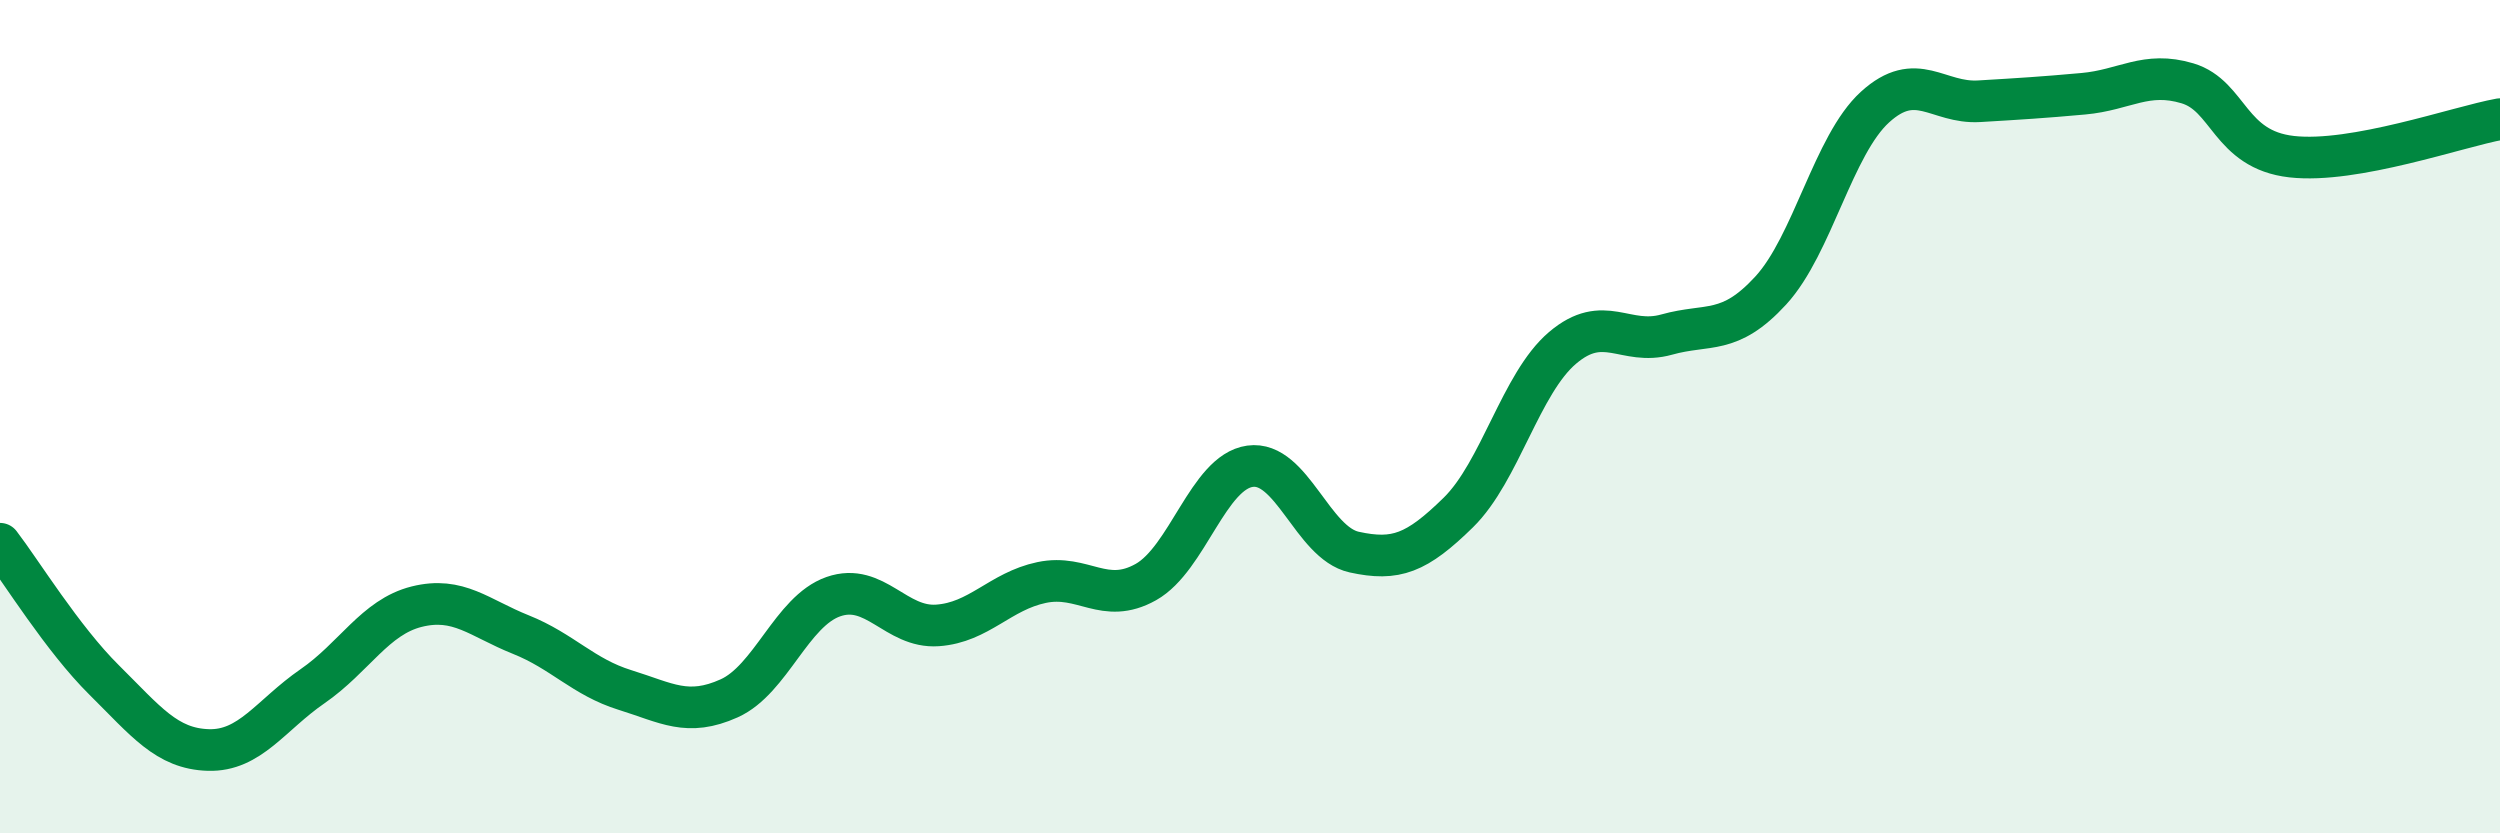 
    <svg width="60" height="20" viewBox="0 0 60 20" xmlns="http://www.w3.org/2000/svg">
      <path
        d="M 0,13.05 C 0.5,13.7 1.5,15.33 2.5,16.32 C 3.5,17.31 4,17.97 5,18 C 6,18.03 6.5,17.16 7.5,16.47 C 8.5,15.78 9,14.81 10,14.56 C 11,14.31 11.5,14.83 12.5,15.23 C 13.5,15.63 14,16.25 15,16.56 C 16,16.87 16.5,17.21 17.5,16.76 C 18.5,16.31 19,14.67 20,14.32 C 21,13.97 21.5,15.08 22.5,15.01 C 23.5,14.94 24,14.19 25,13.98 C 26,13.77 26.5,14.53 27.5,13.97 C 28.5,13.41 29,11.33 30,11.19 C 31,11.05 31.5,13.03 32.5,13.25 C 33.5,13.47 34,13.28 35,12.3 C 36,11.32 36.5,9.2 37.5,8.35 C 38.5,7.5 39,8.31 40,8.03 C 41,7.75 41.5,8.06 42.5,6.97 C 43.5,5.88 44,3.48 45,2.57 C 46,1.66 46.5,2.49 47.5,2.43 C 48.5,2.37 49,2.34 50,2.25 C 51,2.16 51.5,1.7 52.5,2 C 53.5,2.3 53.5,3.59 55,3.76 C 56.5,3.93 59,3.04 60,2.86L60 20L0 20Z"
        fill="#008740"
        opacity="0.1"
        stroke-linecap="round"
        stroke-linejoin="round"
      />
      <path
        d="M 0,13.05 C 0.5,13.7 1.5,15.33 2.5,16.32 C 3.5,17.31 4,17.97 5,18 C 6,18.03 6.5,17.16 7.5,16.47 C 8.5,15.78 9,14.81 10,14.56 C 11,14.31 11.5,14.83 12.5,15.23 C 13.5,15.63 14,16.25 15,16.56 C 16,16.87 16.5,17.21 17.5,16.76 C 18.5,16.31 19,14.67 20,14.32 C 21,13.97 21.5,15.08 22.5,15.01 C 23.5,14.94 24,14.19 25,13.98 C 26,13.77 26.5,14.53 27.5,13.97 C 28.5,13.41 29,11.33 30,11.19 C 31,11.05 31.5,13.03 32.5,13.25 C 33.5,13.47 34,13.28 35,12.3 C 36,11.32 36.5,9.2 37.5,8.35 C 38.5,7.5 39,8.31 40,8.03 C 41,7.75 41.5,8.06 42.5,6.97 C 43.5,5.88 44,3.48 45,2.57 C 46,1.66 46.5,2.49 47.5,2.43 C 48.5,2.37 49,2.34 50,2.25 C 51,2.16 51.5,1.7 52.5,2 C 53.5,2.3 53.5,3.59 55,3.76 C 56.5,3.93 59,3.04 60,2.86"
        stroke="#008740"
        stroke-width="1"
        fill="none"
        stroke-linecap="round"
        stroke-linejoin="round"
      />
    </svg>
  